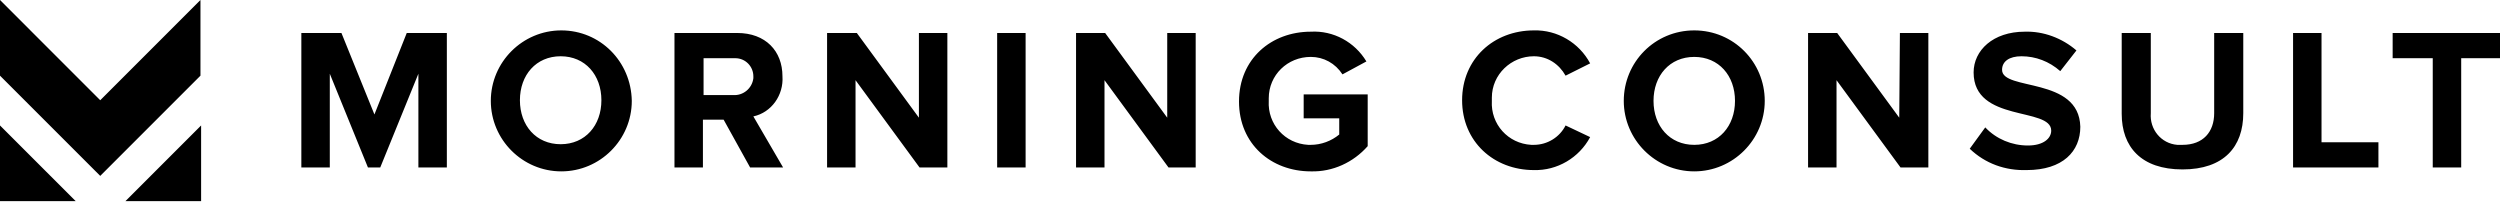 <svg width="440" height="36" viewBox="0 0 440 36" fill="none" xmlns="http://www.w3.org/2000/svg"><path d="M161.728 20.714L150.802 5.805H145.566V29.478H150.574V14.113L161.842 29.478H166.736V5.805H161.728V20.714ZM137.713 13.43C137.713 8.992 134.754 5.805 129.747 5.805H118.707V29.478H123.714V21.056H127.356L132.023 29.478H137.827L132.592 20.487C135.779 19.804 137.941 16.731 137.713 13.43ZM129.064 16.731H123.828V10.244H129.064H129.405C131.226 10.244 132.592 11.723 132.592 13.43C132.592 13.544 132.592 13.658 132.592 13.772C132.364 15.593 130.771 16.845 129.064 16.731ZM175.499 29.478H180.507V5.805H175.499V29.478ZM0 0V13.317L17.641 30.958L35.282 13.317V0L17.641 17.642L0 0ZM35.396 35.396V22.08L22.08 35.396H35.396ZM65.898 20.145L60.093 5.805H53.037V29.478H58.044V12.975L64.759 29.478H66.922L73.637 12.975V29.478H78.645V5.805H71.588L65.898 20.145ZM98.789 5.35C91.961 5.35 86.384 10.927 86.384 17.755C86.384 24.584 91.961 30.161 98.789 30.161C105.618 30.161 111.195 24.584 111.195 17.755C111.081 10.813 105.618 5.35 98.789 5.35ZM105.846 17.642C105.846 22.08 103.001 25.381 98.676 25.381C94.351 25.381 91.505 22.08 91.505 17.642C91.505 13.203 94.351 9.902 98.676 9.902C103.001 9.902 105.846 13.203 105.846 17.642ZM0 35.396H13.316L0 22.08V35.396ZM352.364 12.292C352.364 10.813 353.616 9.902 355.779 9.902C358.282 9.902 360.673 10.813 362.607 12.52L365.453 8.878C362.949 6.715 359.648 5.463 356.348 5.577C350.771 5.577 347.356 8.878 347.356 12.748C347.356 21.625 361.014 18.78 361.014 22.991C361.014 24.356 359.648 25.608 356.917 25.608C354.071 25.608 351.34 24.47 349.405 22.422L346.674 26.177C349.405 28.795 352.933 30.047 356.689 29.933C363.063 29.933 366.136 26.633 366.136 22.308C365.908 13.43 352.364 16.048 352.364 12.292ZM389.695 19.918C389.695 23.218 387.76 25.494 384.118 25.494C383.776 25.494 383.549 25.494 383.207 25.494C380.362 25.267 378.313 22.763 378.541 19.918V5.805H373.42V20.032C373.42 25.836 376.834 29.819 384.118 29.819C391.402 29.819 394.816 25.836 394.816 19.918V5.805H389.695V19.918ZM408.588 5.805H403.58V29.478H418.603V25.039H408.588V5.805ZM205.432 20.714L194.506 5.805H189.384V29.478H194.392V14.113L205.66 29.478H210.44V5.805H205.432V20.714ZM421.221 10.244H428.163V29.478H433.171V10.244H440V5.805H421.107V10.244H421.221ZM229.446 20.828H235.706V23.674C234.34 24.812 232.519 25.494 230.698 25.494H230.243C226.146 25.267 223.073 21.852 223.301 17.755C223.301 17.642 223.301 17.414 223.301 17.3C223.301 13.203 226.601 10.016 230.698 10.016C232.975 10.016 235.023 11.154 236.275 13.089L240.486 10.813C238.438 7.398 234.682 5.35 230.698 5.577C223.756 5.577 218.065 10.357 218.065 17.869C218.065 25.381 223.756 30.161 230.698 30.161C234.568 30.275 238.21 28.567 240.714 25.722V16.617H229.446V20.828ZM334.268 20.714L323.342 5.805H318.22V29.478H323.228V14.113L334.496 29.478H339.39V5.805H334.382L334.268 20.714ZM262.566 17.186C262.566 13.089 265.98 9.902 269.964 9.902C272.354 9.902 274.402 11.268 275.541 13.317L279.865 11.154C277.931 7.512 274.061 5.236 269.964 5.35C262.907 5.35 257.331 10.357 257.331 17.642C257.331 24.925 262.907 29.933 269.964 29.933C274.061 30.047 277.931 27.771 279.865 24.129L275.541 22.08C274.516 24.129 272.354 25.494 269.964 25.494H269.509C265.411 25.267 262.338 21.852 262.566 17.755C262.566 17.528 262.566 17.414 262.566 17.186ZM298.189 5.35C291.247 5.35 285.784 10.927 285.784 17.755C285.784 24.584 291.361 30.161 298.189 30.161C305.018 30.161 310.595 24.584 310.595 17.755C310.595 10.927 305.132 5.35 298.189 5.35ZM298.189 25.494C293.864 25.494 291.019 22.194 291.019 17.755C291.019 13.317 293.864 10.016 298.189 10.016C302.514 10.016 305.36 13.317 305.36 17.755C305.36 22.194 302.514 25.494 298.189 25.494Z" fill="black" style="fill:black;fill-opacity:1;"/></svg>